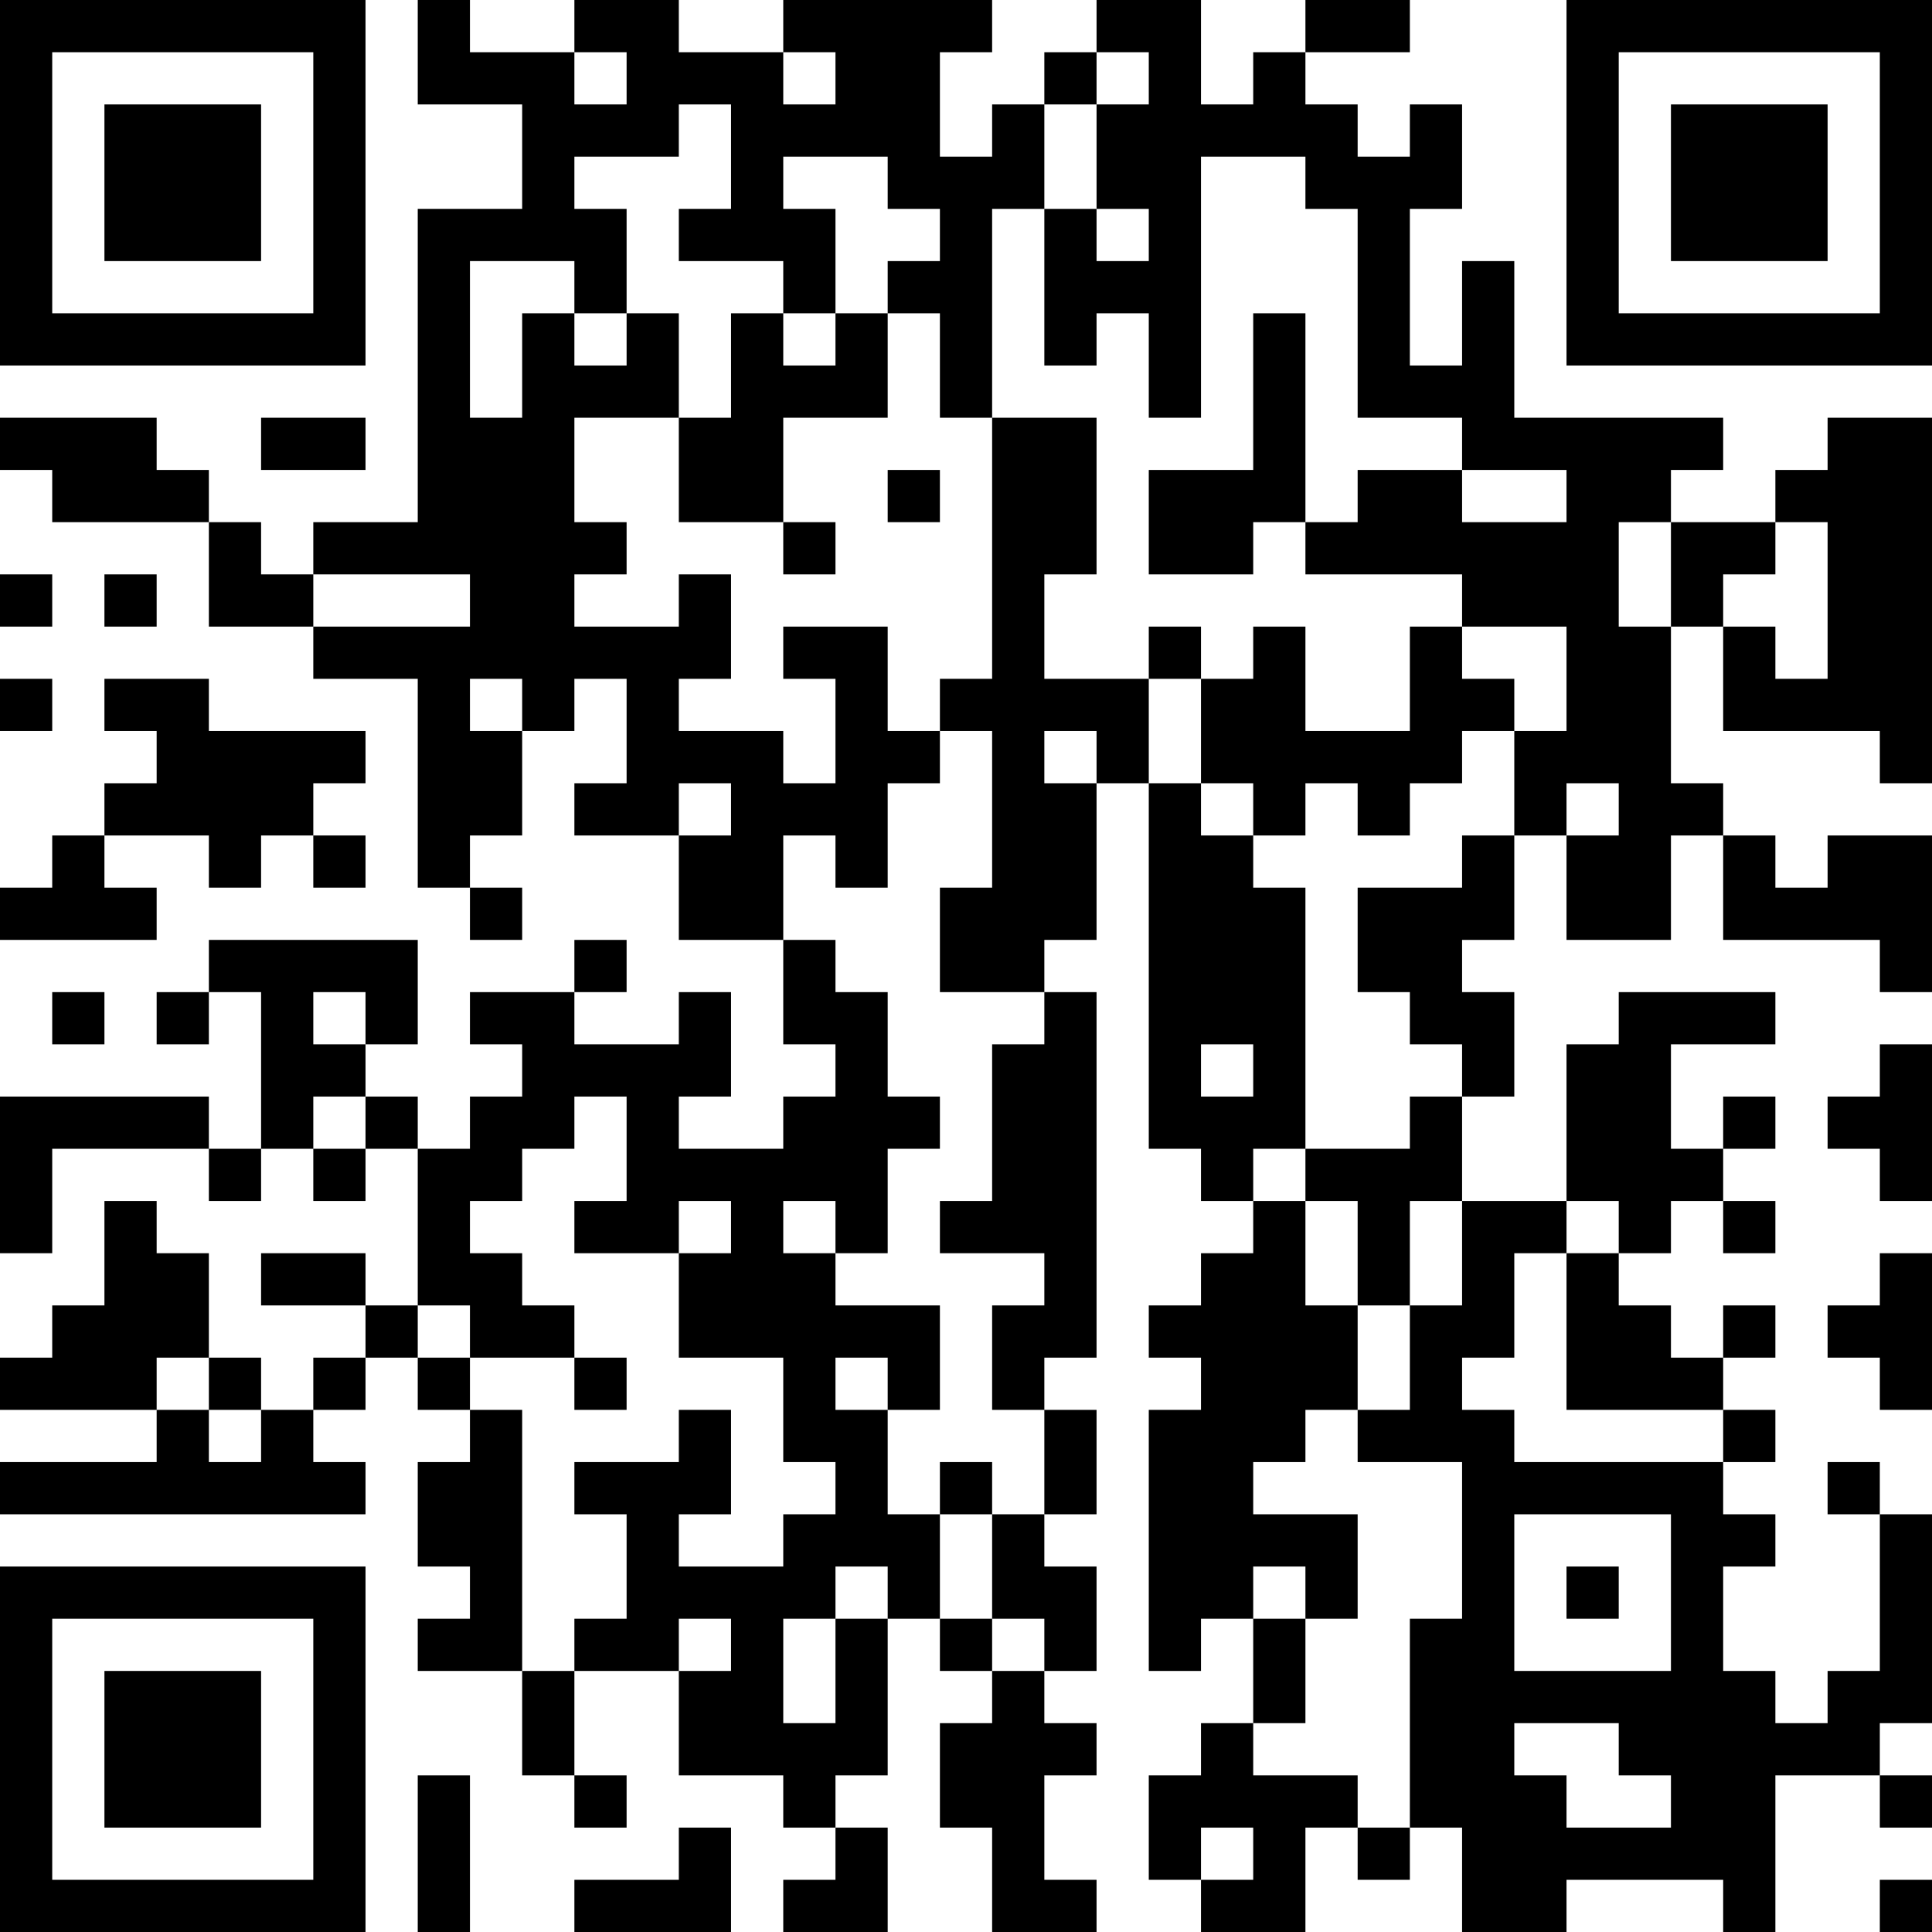 <?xml version="1.0" encoding="UTF-8"?>
<svg xmlns="http://www.w3.org/2000/svg" version="1.1" width="400" height="400" viewBox="0 0 400 400"><rect x="0" y="0" width="400" height="400" fill="#ffffff"/><g transform="scale(10.811)"><g transform="translate(0,0)"><path fill-rule="evenodd" d="M8 0L8 2L10 2L10 4L8 4L8 10L6 10L6 11L5 11L5 10L4 10L4 9L3 9L3 8L0 8L0 9L1 9L1 10L4 10L4 12L6 12L6 13L8 13L8 17L9 17L9 18L10 18L10 17L9 17L9 16L10 16L10 14L11 14L11 13L12 13L12 15L11 15L11 16L13 16L13 18L15 18L15 20L16 20L16 21L15 21L15 22L13 22L13 21L14 21L14 19L13 19L13 20L11 20L11 19L12 19L12 18L11 18L11 19L9 19L9 20L10 20L10 21L9 21L9 22L8 22L8 21L7 21L7 20L8 20L8 18L4 18L4 19L3 19L3 20L4 20L4 19L5 19L5 22L4 22L4 21L0 21L0 24L1 24L1 22L4 22L4 23L5 23L5 22L6 22L6 23L7 23L7 22L8 22L8 25L7 25L7 24L5 24L5 25L7 25L7 26L6 26L6 27L5 27L5 26L4 26L4 24L3 24L3 23L2 23L2 25L1 25L1 26L0 26L0 27L3 27L3 28L0 28L0 29L7 29L7 28L6 28L6 27L7 27L7 26L8 26L8 27L9 27L9 28L8 28L8 30L9 30L9 31L8 31L8 32L10 32L10 34L11 34L11 35L12 35L12 34L11 34L11 32L13 32L13 34L15 34L15 35L16 35L16 36L15 36L15 37L17 37L17 35L16 35L16 34L17 34L17 31L18 31L18 32L19 32L19 33L18 33L18 35L19 35L19 37L21 37L21 36L20 36L20 34L21 34L21 33L20 33L20 32L21 32L21 30L20 30L20 29L21 29L21 27L20 27L20 26L21 26L21 19L20 19L20 18L21 18L21 15L22 15L22 22L23 22L23 23L24 23L24 24L23 24L23 25L22 25L22 26L23 26L23 27L22 27L22 32L23 32L23 31L24 31L24 33L23 33L23 34L22 34L22 36L23 36L23 37L25 37L25 35L26 35L26 36L27 36L27 35L28 35L28 37L30 37L30 36L33 36L33 37L34 37L34 34L36 34L36 35L37 35L37 34L36 34L36 33L37 33L37 29L36 29L36 28L35 28L35 29L36 29L36 32L35 32L35 33L34 33L34 32L33 32L33 30L34 30L34 29L33 29L33 28L34 28L34 27L33 27L33 26L34 26L34 25L33 25L33 26L32 26L32 25L31 25L31 24L32 24L32 23L33 23L33 24L34 24L34 23L33 23L33 22L34 22L34 21L33 21L33 22L32 22L32 20L34 20L34 19L31 19L31 20L30 20L30 23L28 23L28 21L29 21L29 19L28 19L28 18L29 18L29 16L30 16L30 18L32 18L32 16L33 16L33 18L36 18L36 19L37 19L37 16L35 16L35 17L34 17L34 16L33 16L33 15L32 15L32 12L33 12L33 14L36 14L36 15L37 15L37 8L35 8L35 9L34 9L34 10L32 10L32 9L33 9L33 8L29 8L29 5L28 5L28 7L27 7L27 4L28 4L28 2L27 2L27 3L26 3L26 2L25 2L25 1L27 1L27 0L25 0L25 1L24 1L24 2L23 2L23 0L21 0L21 1L20 1L20 2L19 2L19 3L18 3L18 1L19 1L19 0L15 0L15 1L13 1L13 0L11 0L11 1L9 1L9 0ZM11 1L11 2L12 2L12 1ZM15 1L15 2L16 2L16 1ZM21 1L21 2L20 2L20 4L19 4L19 8L18 8L18 6L17 6L17 5L18 5L18 4L17 4L17 3L15 3L15 4L16 4L16 6L15 6L15 5L13 5L13 4L14 4L14 2L13 2L13 3L11 3L11 4L12 4L12 6L11 6L11 5L9 5L9 8L10 8L10 6L11 6L11 7L12 7L12 6L13 6L13 8L11 8L11 10L12 10L12 11L11 11L11 12L13 12L13 11L14 11L14 13L13 13L13 14L15 14L15 15L16 15L16 13L15 13L15 12L17 12L17 14L18 14L18 15L17 15L17 17L16 17L16 16L15 16L15 18L16 18L16 19L17 19L17 21L18 21L18 22L17 22L17 24L16 24L16 23L15 23L15 24L16 24L16 25L18 25L18 27L17 27L17 26L16 26L16 27L17 27L17 29L18 29L18 31L19 31L19 32L20 32L20 31L19 31L19 29L20 29L20 27L19 27L19 25L20 25L20 24L18 24L18 23L19 23L19 20L20 20L20 19L18 19L18 17L19 17L19 14L18 14L18 13L19 13L19 8L21 8L21 11L20 11L20 13L22 13L22 15L23 15L23 16L24 16L24 17L25 17L25 22L24 22L24 23L25 23L25 25L26 25L26 27L25 27L25 28L24 28L24 29L26 29L26 31L25 31L25 30L24 30L24 31L25 31L25 33L24 33L24 34L26 34L26 35L27 35L27 31L28 31L28 28L26 28L26 27L27 27L27 25L28 25L28 23L27 23L27 25L26 25L26 23L25 23L25 22L27 22L27 21L28 21L28 20L27 20L27 19L26 19L26 17L28 17L28 16L29 16L29 14L30 14L30 12L28 12L28 11L25 11L25 10L26 10L26 9L28 9L28 10L30 10L30 9L28 9L28 8L26 8L26 4L25 4L25 3L23 3L23 8L22 8L22 6L21 6L21 7L20 7L20 4L21 4L21 5L22 5L22 4L21 4L21 2L22 2L22 1ZM14 6L14 8L13 8L13 10L15 10L15 11L16 11L16 10L15 10L15 8L17 8L17 6L16 6L16 7L15 7L15 6ZM24 6L24 9L22 9L22 11L24 11L24 10L25 10L25 6ZM5 8L5 9L7 9L7 8ZM17 9L17 10L18 10L18 9ZM31 10L31 12L32 12L32 10ZM34 10L34 11L33 11L33 12L34 12L34 13L35 13L35 10ZM0 11L0 12L1 12L1 11ZM2 11L2 12L3 12L3 11ZM6 11L6 12L9 12L9 11ZM22 12L22 13L23 13L23 15L24 15L24 16L25 16L25 15L26 15L26 16L27 16L27 15L28 15L28 14L29 14L29 13L28 13L28 12L27 12L27 14L25 14L25 12L24 12L24 13L23 13L23 12ZM0 13L0 14L1 14L1 13ZM2 13L2 14L3 14L3 15L2 15L2 16L1 16L1 17L0 17L0 18L3 18L3 17L2 17L2 16L4 16L4 17L5 17L5 16L6 16L6 17L7 17L7 16L6 16L6 15L7 15L7 14L4 14L4 13ZM9 13L9 14L10 14L10 13ZM20 14L20 15L21 15L21 14ZM13 15L13 16L14 16L14 15ZM30 15L30 16L31 16L31 15ZM1 19L1 20L2 20L2 19ZM6 19L6 20L7 20L7 19ZM23 20L23 21L24 21L24 20ZM36 20L36 21L35 21L35 22L36 22L36 23L37 23L37 20ZM6 21L6 22L7 22L7 21ZM11 21L11 22L10 22L10 23L9 23L9 24L10 24L10 25L11 25L11 26L9 26L9 25L8 25L8 26L9 26L9 27L10 27L10 32L11 32L11 31L12 31L12 29L11 29L11 28L13 28L13 27L14 27L14 29L13 29L13 30L15 30L15 29L16 29L16 28L15 28L15 26L13 26L13 24L14 24L14 23L13 23L13 24L11 24L11 23L12 23L12 21ZM30 23L30 24L29 24L29 26L28 26L28 27L29 27L29 28L33 28L33 27L30 27L30 24L31 24L31 23ZM36 24L36 25L35 25L35 26L36 26L36 27L37 27L37 24ZM3 26L3 27L4 27L4 28L5 28L5 27L4 27L4 26ZM11 26L11 27L12 27L12 26ZM18 28L18 29L19 29L19 28ZM29 29L29 32L32 32L32 29ZM16 30L16 31L15 31L15 33L16 33L16 31L17 31L17 30ZM30 30L30 31L31 31L31 30ZM13 31L13 32L14 32L14 31ZM29 33L29 34L30 34L30 35L32 35L32 34L31 34L31 33ZM8 34L8 37L9 37L9 34ZM13 35L13 36L11 36L11 37L14 37L14 35ZM23 35L23 36L24 36L24 35ZM36 36L36 37L37 37L37 36ZM0 0L0 7L7 7L7 0ZM1 1L1 6L6 6L6 1ZM2 2L2 5L5 5L5 2ZM30 0L30 7L37 7L37 0ZM31 1L31 6L36 6L36 1ZM32 2L32 5L35 5L35 2ZM0 30L0 37L7 37L7 30ZM1 31L1 36L6 36L6 31ZM2 32L2 35L5 35L5 32Z" fill="#000000"/></g></g></svg>
